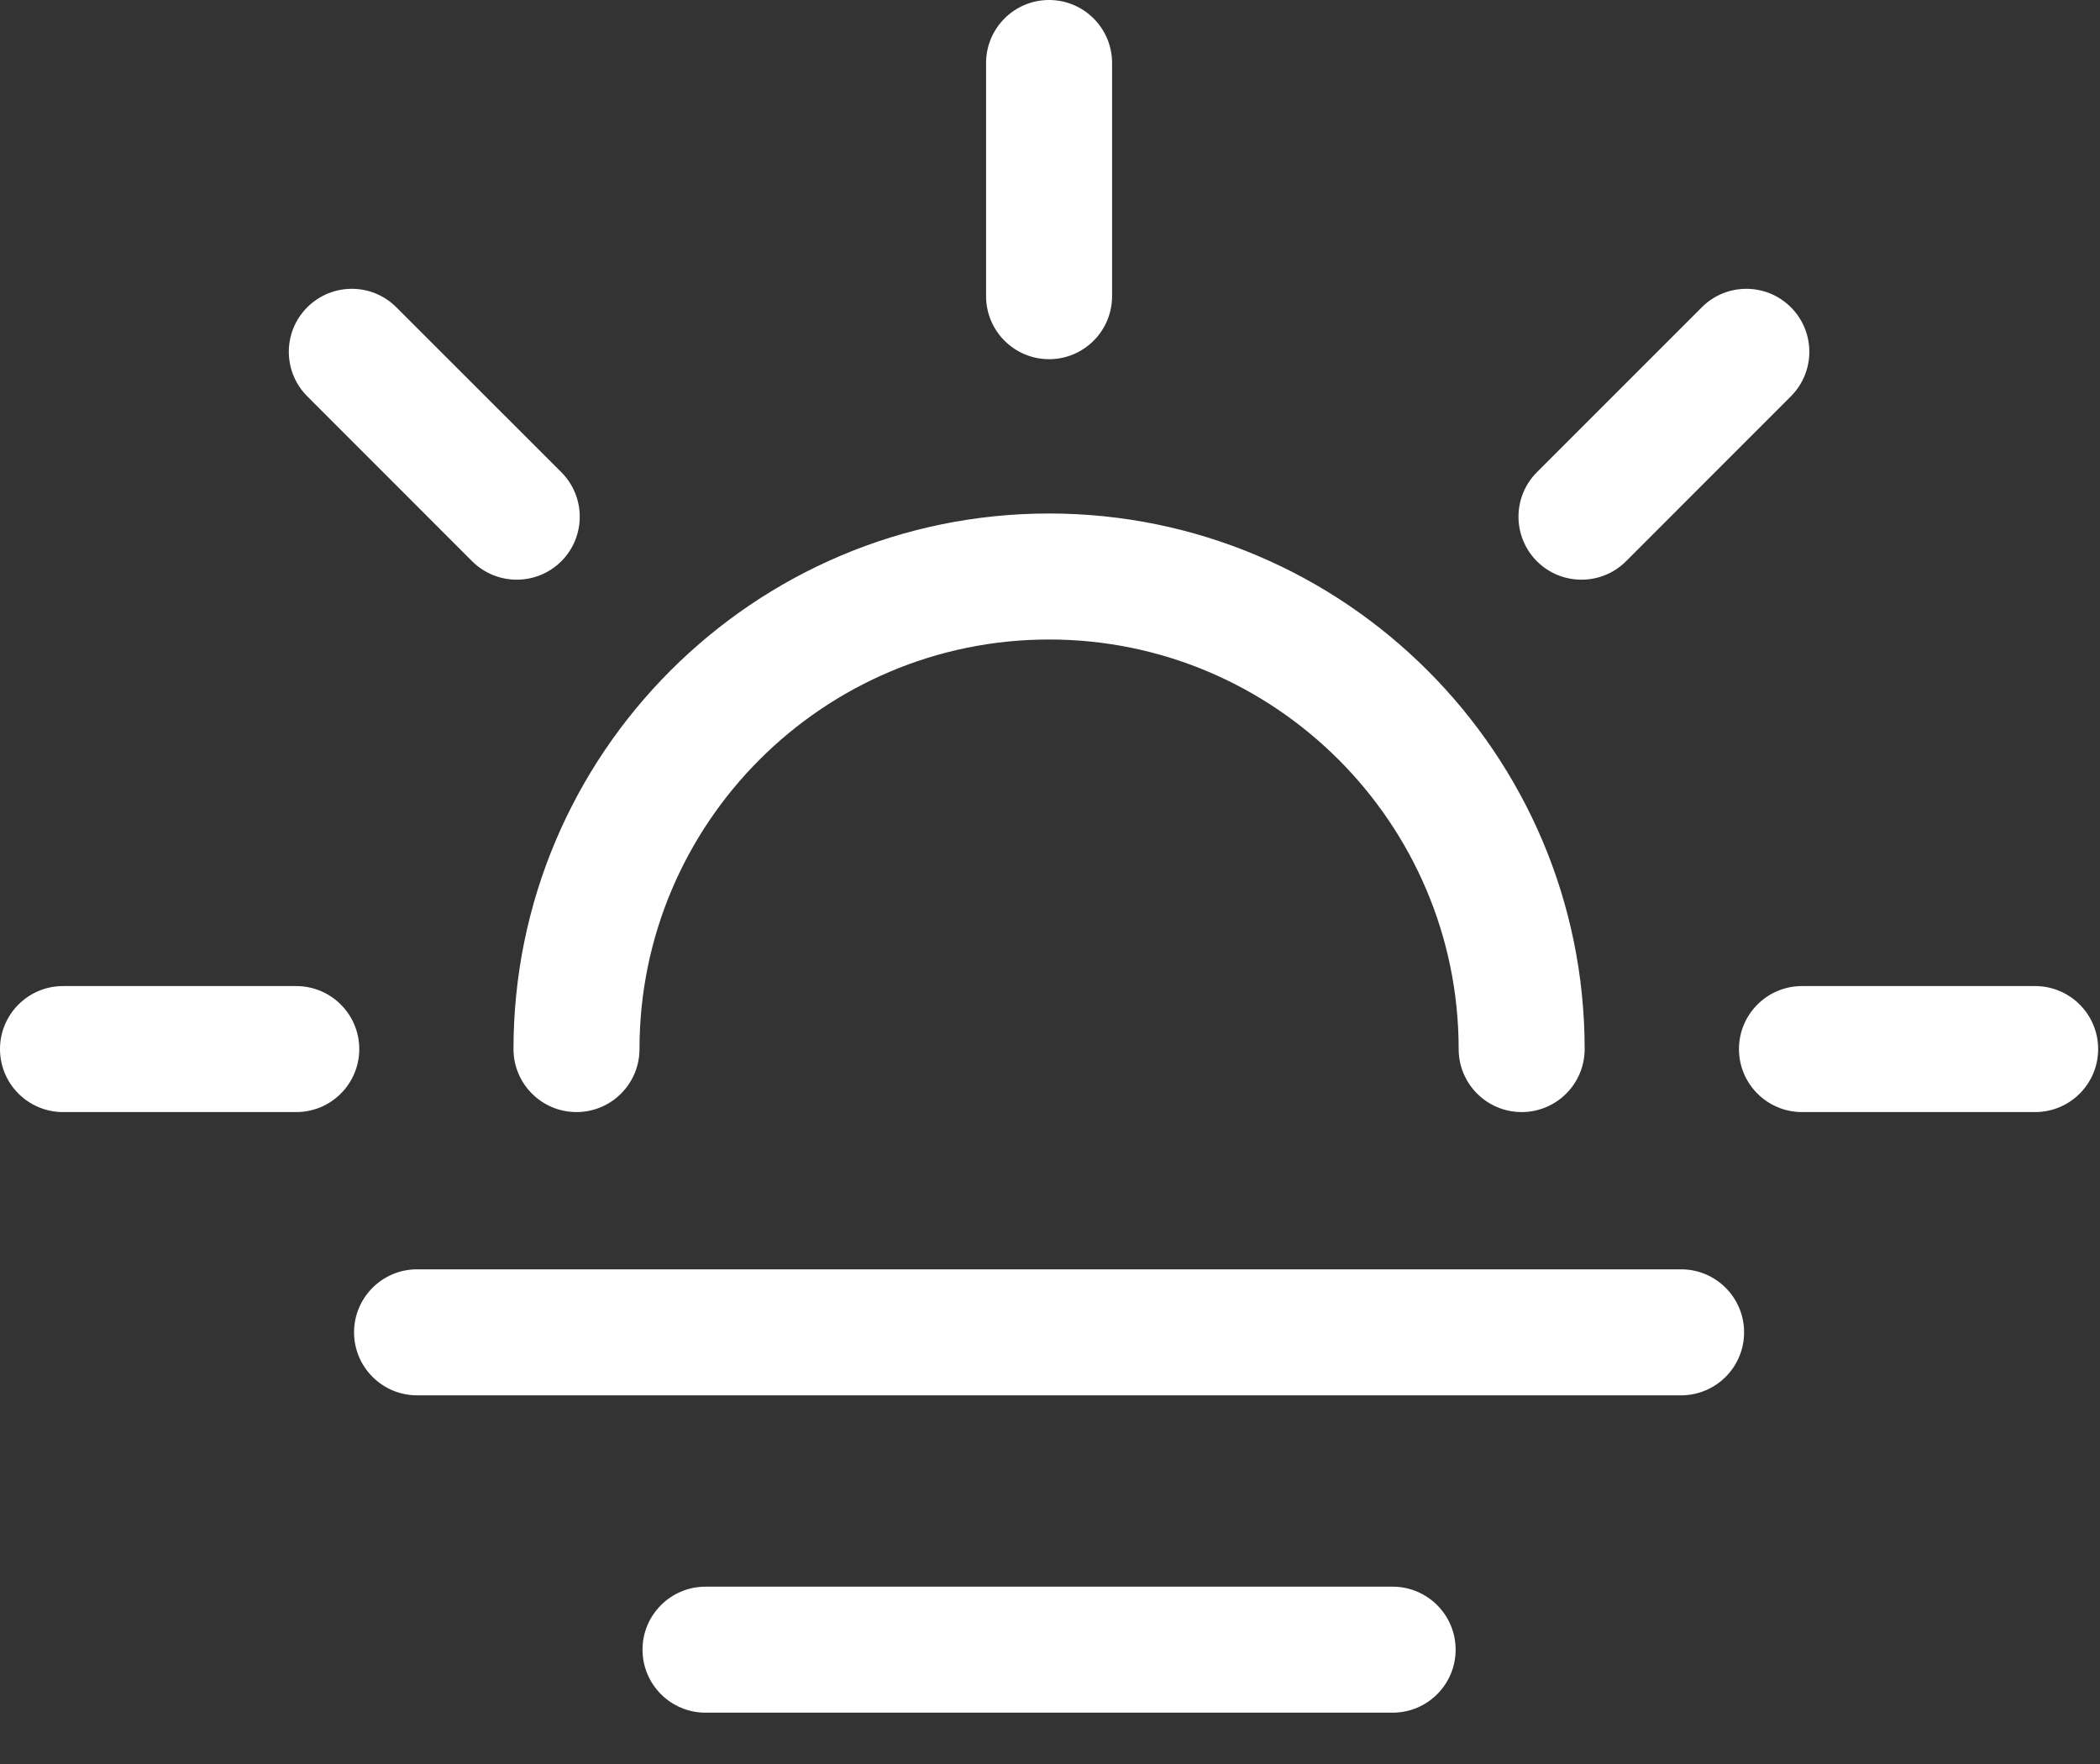 <?xml version="1.0" encoding="UTF-8" standalone="no"?>
<!DOCTYPE svg PUBLIC "-//W3C//DTD SVG 1.1//EN" "http://www.w3.org/Graphics/SVG/1.1/DTD/svg11.dtd">
<svg width="100%" height="100%" viewBox="0 0 25 21" version="1.1" xmlns="http://www.w3.org/2000/svg" xmlns:xlink="http://www.w3.org/1999/xlink" xml:space="preserve" xmlns:serif="http://www.serif.com/" style="fill-rule:evenodd;clip-rule:evenodd;stroke-linejoin:round;stroke-miterlimit:2;">
    <rect x="0" y="0" width="25" height="21" fill="#333333" stroke="none"/>
    <g transform="matrix(1,0,0,1,12.489,16.113)">
        <path d="M0,-11.837C-0.414,-11.837 -0.75,-12.173 -0.75,-12.587L-0.75,-15.363C-0.75,-15.777 -0.414,-16.113 0,-16.113C0.414,-16.113 0.75,-15.777 0.75,-15.363L0.75,-12.587C0.75,-12.173 0.414,-11.837 0,-11.837M-6.337,-9.212C-6.529,-9.212 -6.721,-9.285 -6.868,-9.431L-8.831,-11.395C-9.124,-11.688 -9.124,-12.162 -8.831,-12.455C-8.538,-12.748 -8.063,-12.748 -7.771,-12.455L-5.807,-10.492C-5.514,-10.199 -5.514,-9.724 -5.807,-9.431C-5.954,-9.285 -6.146,-9.212 -6.337,-9.212M6.338,-9.212C6.146,-9.212 5.954,-9.285 5.808,-9.431C5.515,-9.724 5.515,-10.199 5.808,-10.492L7.771,-12.455C8.063,-12.748 8.538,-12.748 8.831,-12.455C9.124,-12.162 9.124,-11.688 8.831,-11.395L6.868,-9.431C6.722,-9.285 6.53,-9.212 6.338,-9.212M-8.962,-2.874L-11.739,-2.874C-12.153,-2.874 -12.489,-3.21 -12.489,-3.624C-12.489,-4.038 -12.153,-4.374 -11.739,-4.374L-8.962,-4.374C-8.548,-4.374 -8.212,-4.038 -8.212,-3.624C-8.212,-3.21 -8.548,-2.874 -8.962,-2.874M5.626,-2.874C5.212,-2.874 4.876,-3.21 4.876,-3.624C4.876,-6.313 2.688,-8.5 0,-8.5C-2.688,-8.5 -4.876,-6.313 -4.876,-3.624C-4.876,-3.21 -5.212,-2.874 -5.626,-2.874C-6.04,-2.874 -6.376,-3.21 -6.376,-3.624C-6.376,-7.14 -3.516,-10 0,-10C3.516,-10 6.376,-7.14 6.376,-3.624C6.376,-3.21 6.04,-2.874 5.626,-2.874M11.739,-2.874L8.963,-2.874C8.549,-2.874 8.213,-3.21 8.213,-3.624C8.213,-4.038 8.549,-4.374 8.963,-4.374L11.739,-4.374C12.153,-4.374 12.489,-4.038 12.489,-3.624C12.489,-3.21 12.153,-2.874 11.739,-2.874M7.524,0.498L-7.524,0.498C-7.938,0.498 -8.274,0.162 -8.274,-0.252C-8.274,-0.666 -7.938,-1.002 -7.524,-1.002L7.524,-1.002C7.938,-1.002 8.274,-0.666 8.274,-0.252C8.274,0.162 7.938,0.498 7.524,0.498M4.09,4.276L-4.09,4.276C-4.504,4.276 -4.84,3.94 -4.84,3.526C-4.84,3.112 -4.504,2.776 -4.09,2.776L4.09,2.776C4.504,2.776 4.84,3.112 4.84,3.526C4.84,3.94 4.504,4.276 4.09,4.276" style="fill:white;fill-rule:nonzero;"/>
    </g>
</svg>

